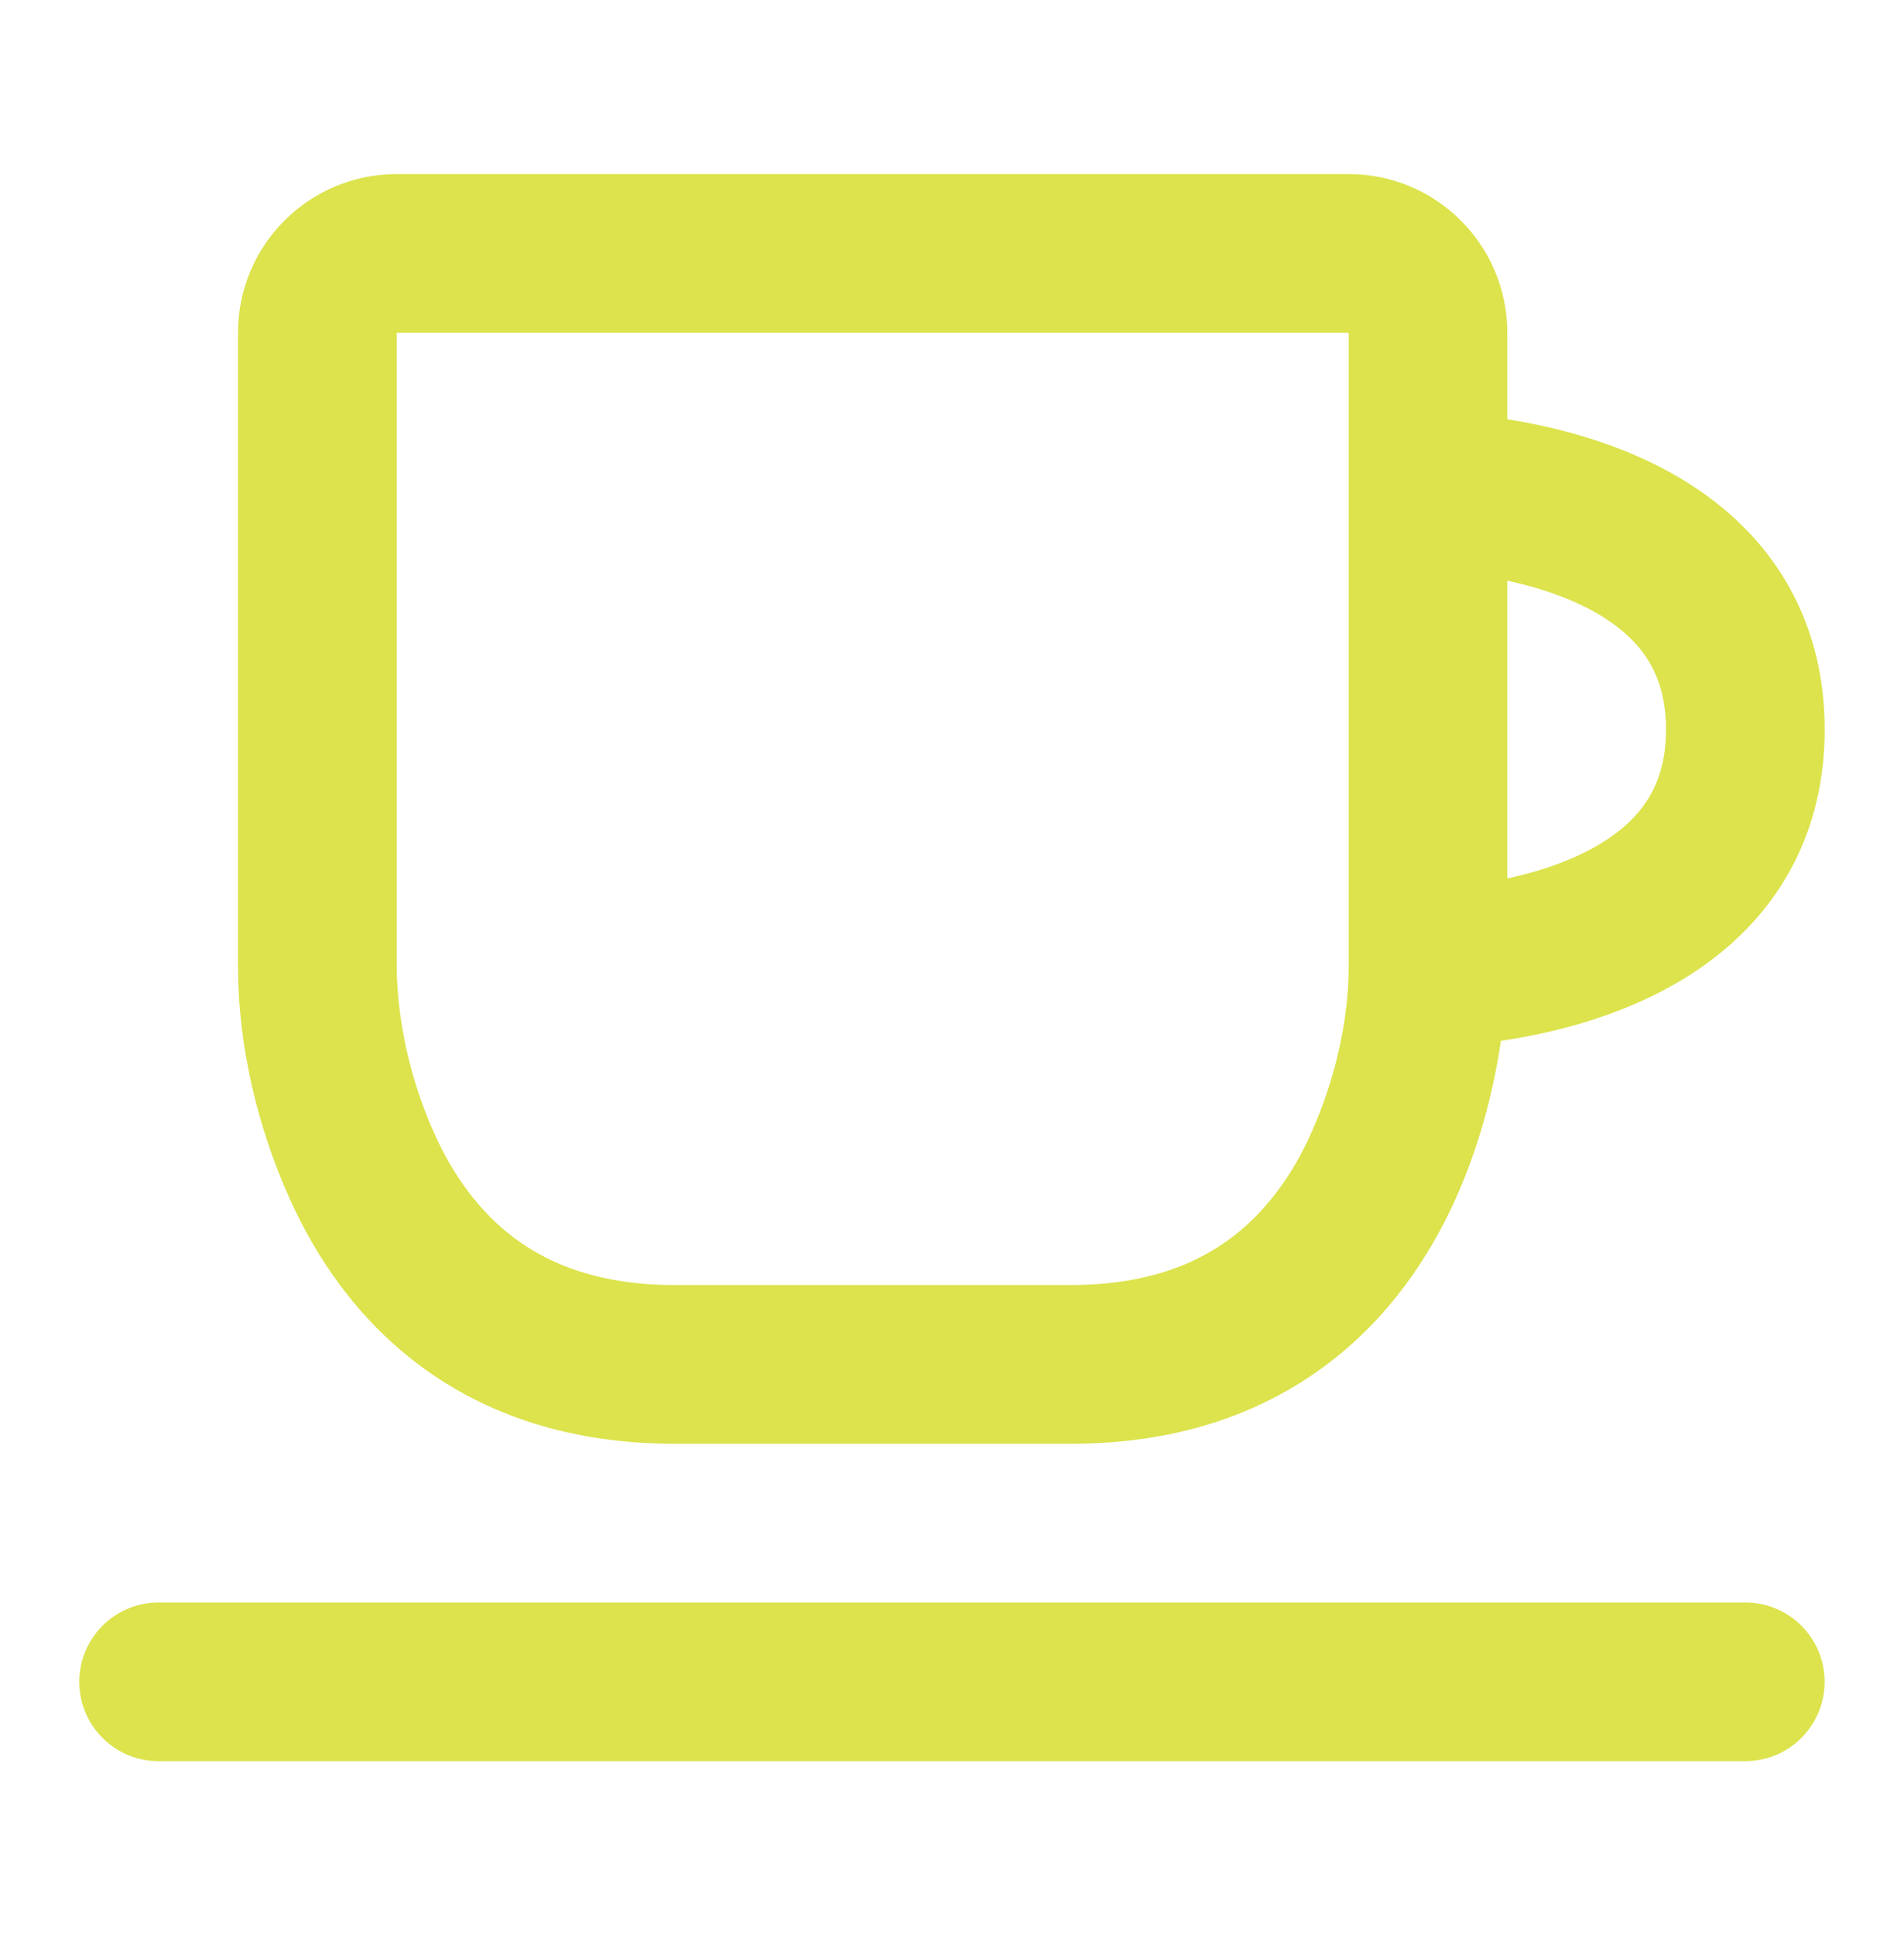 <svg width="62" height="63" viewBox="0 0 62 63" fill="none" xmlns="http://www.w3.org/2000/svg">
<path fill-rule="evenodd" clip-rule="evenodd" d="M7.75 10.833C7.75 7.98 10.063 5.667 12.917 5.667H43.917C46.77 5.667 49.083 7.98 49.083 10.833V13.649C50.088 13.808 51.318 14.079 52.574 14.55C54.104 15.124 55.81 16.046 57.15 17.553C58.537 19.114 59.417 21.177 59.417 23.75C59.417 26.323 58.537 28.386 57.15 29.947C55.81 31.454 54.104 32.376 52.574 32.95C51.231 33.454 49.916 33.73 48.876 33.882L48.873 33.901C48.669 35.264 48.255 37.124 47.403 39.019C46.549 40.917 45.216 42.932 43.133 44.474C41.021 46.039 38.293 47 34.875 47H21.958C18.54 47 15.812 46.039 13.7 44.474C11.618 42.932 10.285 40.917 9.431 39.019C8.39 36.706 7.757 34.056 7.75 31.505V10.833ZM49.083 28.597V18.903C49.624 19.02 50.197 19.177 50.76 19.388C51.813 19.783 52.69 20.314 53.288 20.986C53.838 21.605 54.25 22.448 54.25 23.75C54.25 25.052 53.838 25.895 53.288 26.514C52.69 27.186 51.813 27.718 50.76 28.113C50.197 28.323 49.624 28.481 49.083 28.597ZM12.917 31.493C12.94 33.327 13.394 35.235 14.142 36.898C14.741 38.229 15.588 39.443 16.775 40.323C17.933 41.18 19.564 41.833 21.958 41.833H34.875C37.27 41.833 38.901 41.18 40.058 40.323C41.245 39.443 42.092 38.229 42.691 36.898C43.435 35.245 43.91 33.321 43.917 31.493V10.833H12.917V31.493Z" fill="#DCE34C"/>
<path d="M59.415 54.75C59.415 53.323 58.259 52.167 56.832 52.167H5.165C3.739 52.167 2.582 53.323 2.582 54.75C2.582 56.177 3.739 57.333 5.165 57.333H56.832C58.259 57.333 59.415 56.177 59.415 54.75Z" fill="#DCE34C"/>
</svg>
